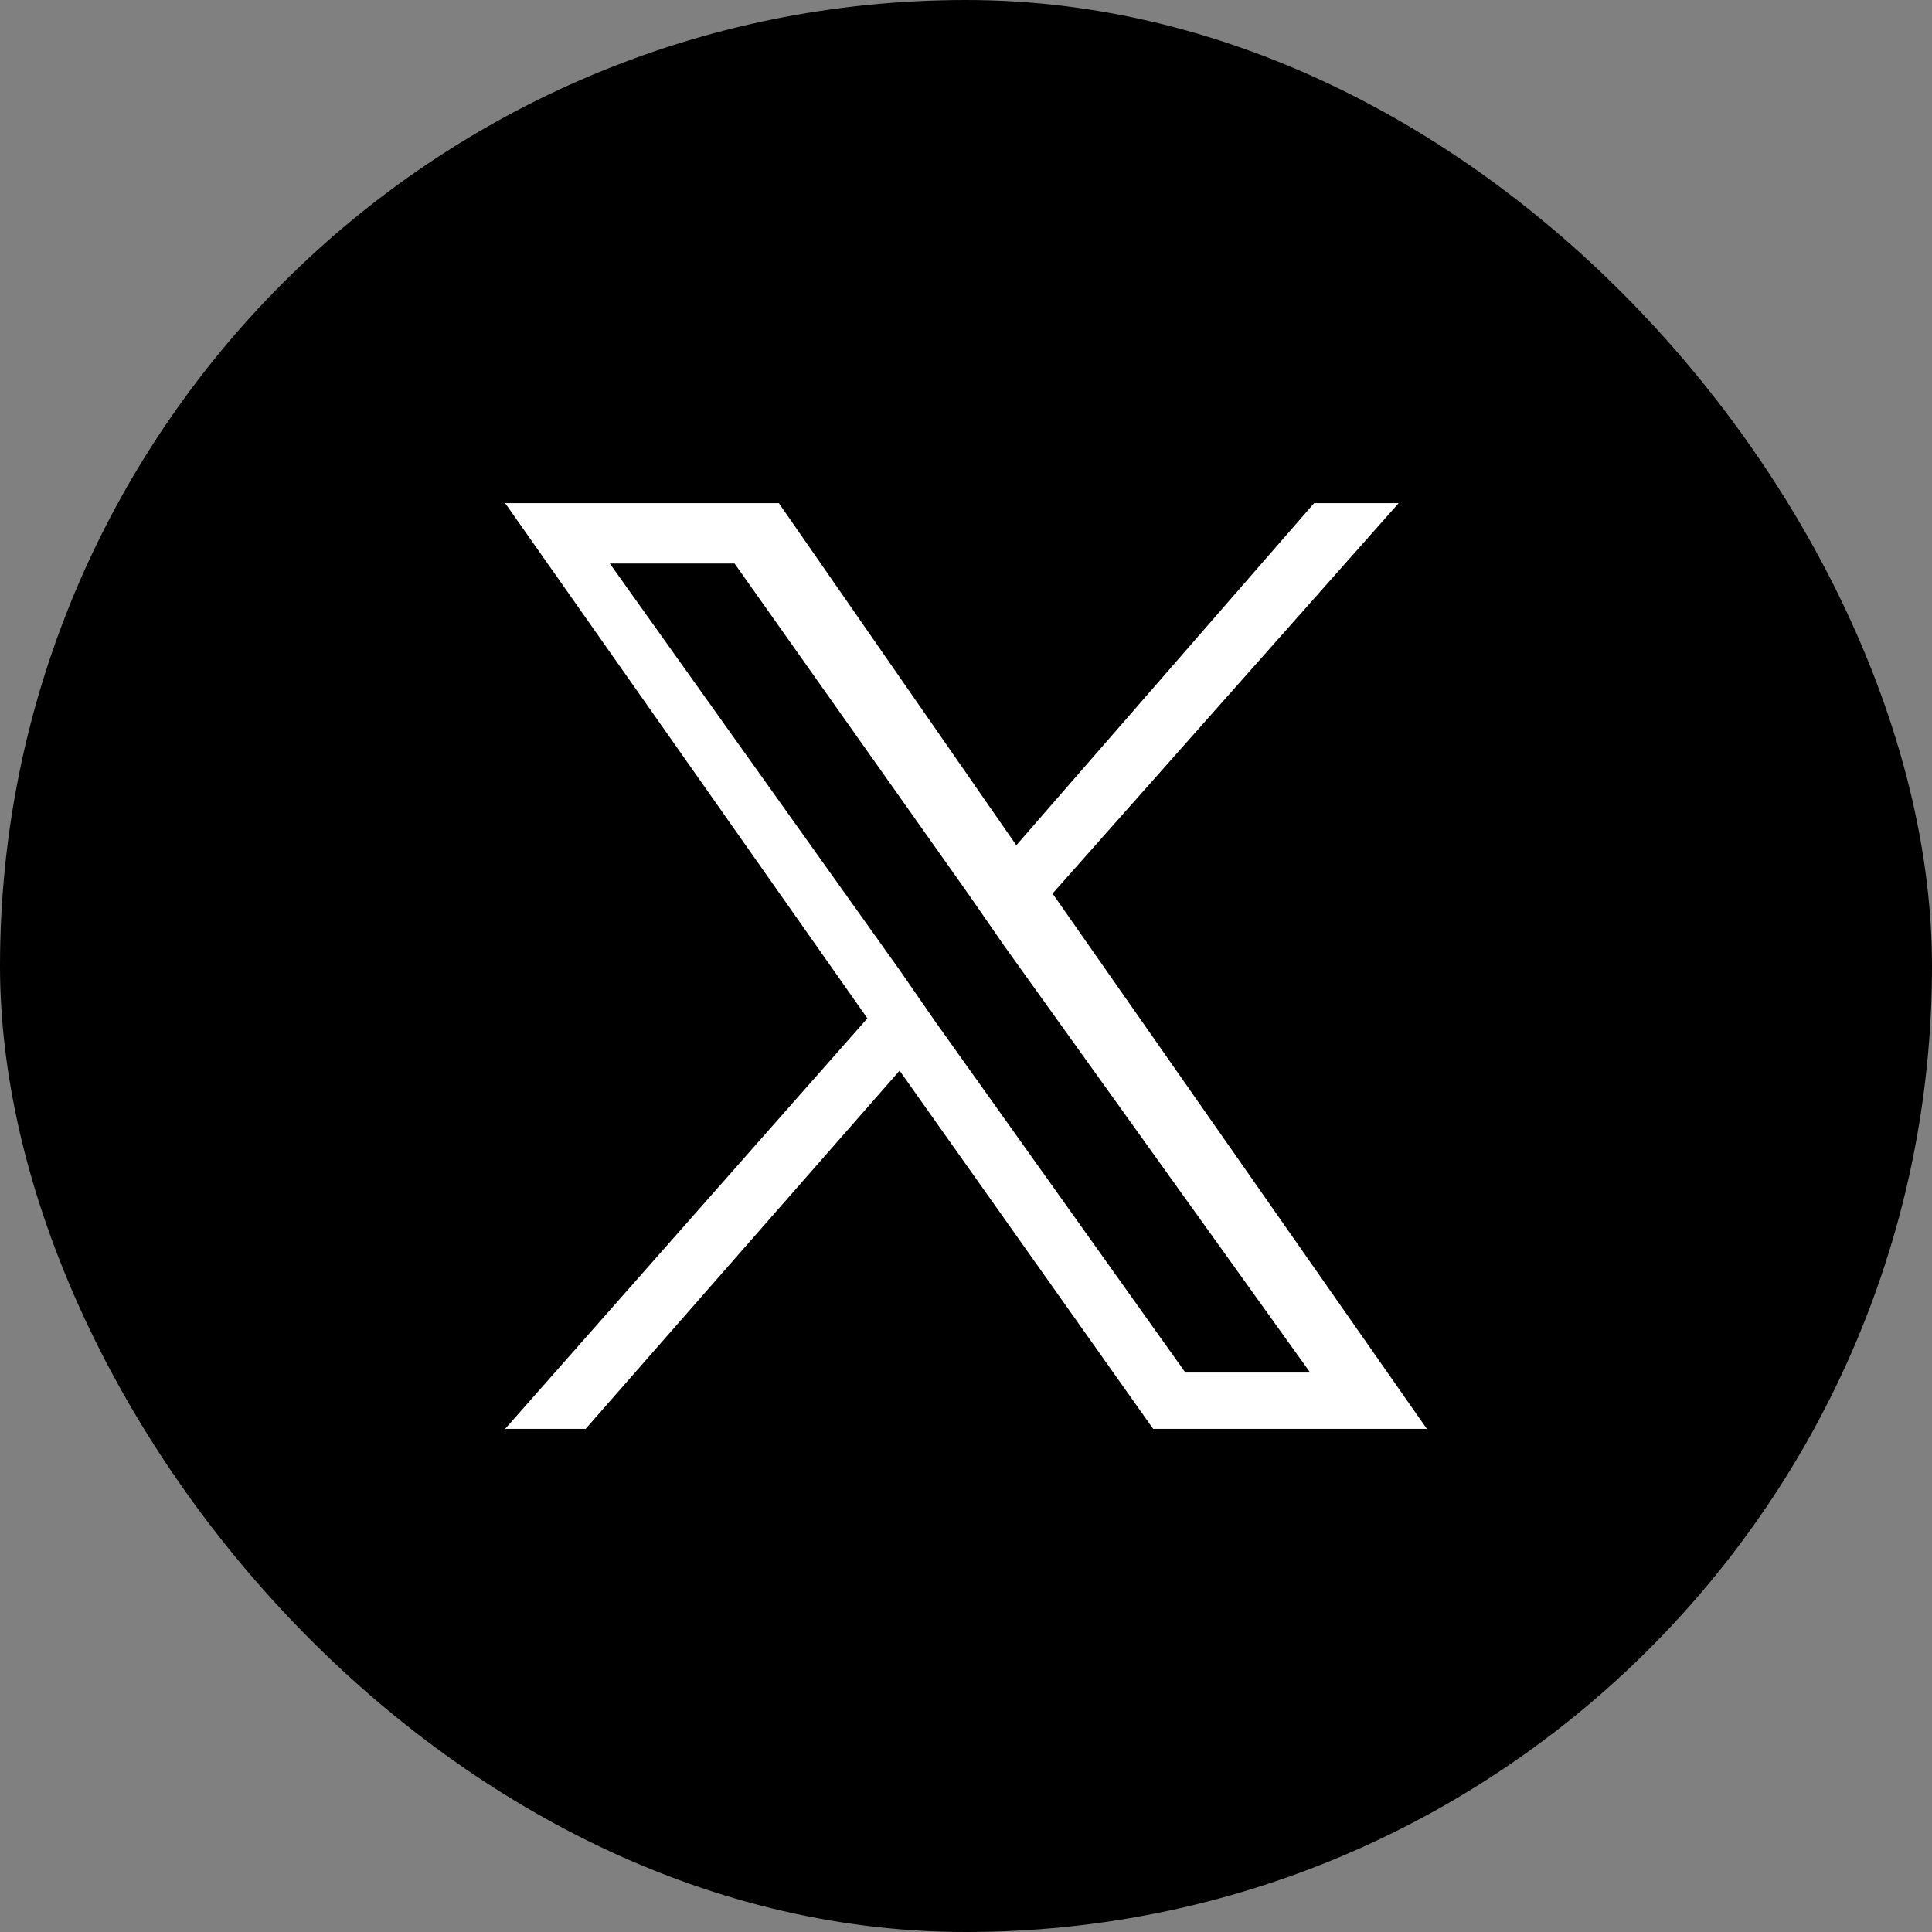<svg width="48" height="48" viewBox="0 0 48 48" fill="none" xmlns="http://www.w3.org/2000/svg">
<rect x="0" y="0" width="48" height="48" fill="#808080" stroke="none"/>
<rect width="48" height="48" rx="24" fill="black"/>
<path d="M34.65 12.5H32.65L25.25 21L19.35 12.5H12.55L21.55 25.3L12.55 35.5H14.55L22.35 26.6L28.65 35.5H35.45L26.15 22.2L34.75 12.5H34.65ZM32.55 34.1H29.45L23.25 25.4L22.35 24.1L15.15 14H18.25L24.05 22.2L24.95 23.5L32.55 34.1Z" fill="white"/>
</svg>
